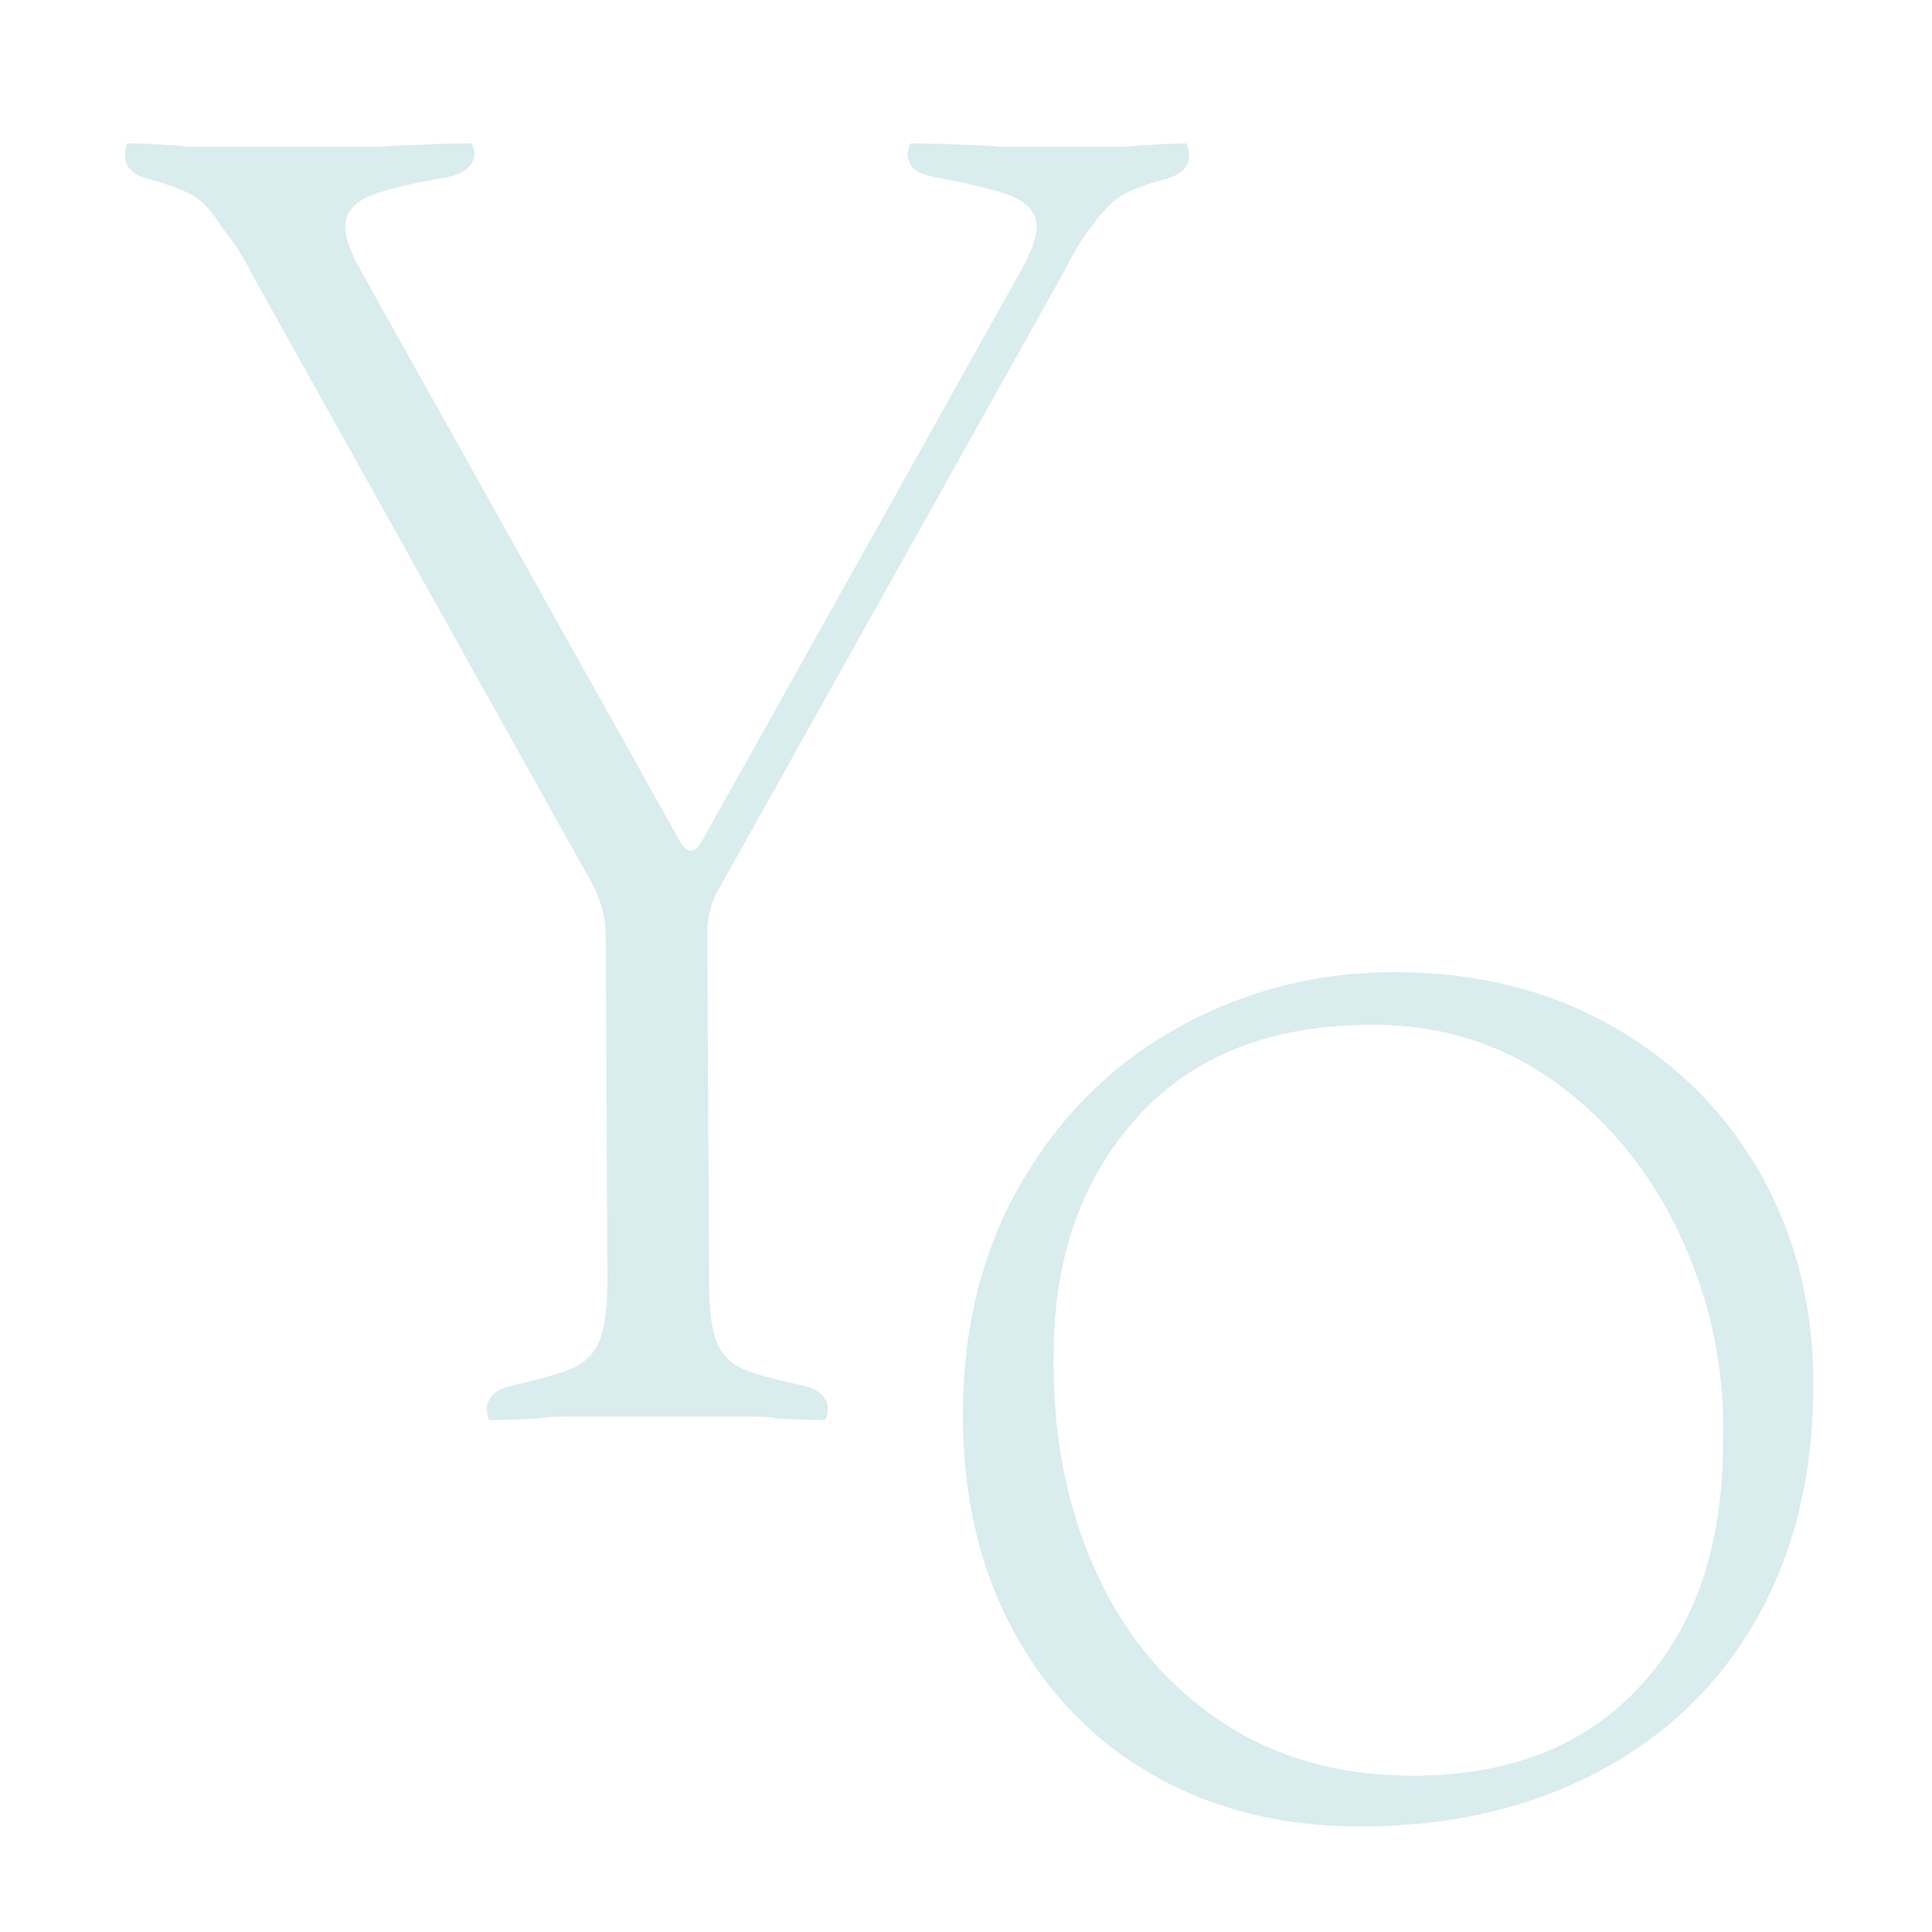 <?xml version="1.0" encoding="UTF-8"?>
<svg id="_レイヤー_2" data-name="レイヤー 2" xmlns="http://www.w3.org/2000/svg" viewBox="0 0 100 100">
  <defs>
    <style>
      .cls-1 {
        fill: none;
      }

      .cls-2 {
        fill: #7fbfc5;
      }

      .cls-3 {
        opacity: .3;
      }
    </style>
  </defs>
  <g id="img">
    <rect class="cls-1" width="100" height="100"/>
    <g class="cls-3">
      <path class="cls-2" d="m27.97,73.41c-.88.06-1.75.09-2.63.09-.06-.06-.11-.22-.14-.47-.03-.25.05-.5.24-.75.19-.25.53-.44,1.03-.56,1.44-.31,2.49-.61,3.14-.89.66-.28,1.13-.75,1.41-1.41.28-.66.42-1.7.42-3.15l-.09-17.93c0-.75-.19-1.53-.56-2.35L13.04,14.18c-.25-.5-.5-.94-.75-1.31-.25-.38-.5-.72-.75-1.03-.5-.81-1-1.38-1.5-1.69-.5-.31-1.35-.62-2.53-.94-.38-.12-.64-.28-.8-.47-.16-.19-.23-.41-.23-.66s.03-.47.09-.66c.69,0,1.38.03,2.07.09.31,0,.69.03,1.13.09h9.95c.62-.06,1.19-.09,1.69-.09,1-.06,2-.09,3-.09.06.06.11.22.14.47.03.25-.06.5-.28.75-.22.25-.64.44-1.27.56-1.82.31-3.1.63-3.85.94-.75.31-1.17.77-1.27,1.36-.09.6.2,1.49.89,2.68l16.43,29.38c.19.31.38.47.56.47s.38-.16.56-.47l16.43-29.38c.69-1.19.99-2.08.89-2.68-.09-.59-.53-1.05-1.31-1.36-.78-.31-2.05-.62-3.8-.94-.69-.12-1.13-.31-1.31-.56-.19-.25-.27-.5-.23-.75.03-.25.08-.41.14-.47,1,0,2,.03,3,.09.5,0,1.06.03,1.69.09h6.48c.44-.06.81-.09,1.13-.09.69-.06,1.35-.09,1.97-.09.12.25.17.5.14.75-.03.25-.13.45-.28.61-.16.16-.39.3-.7.42-1.19.31-2.04.63-2.54.94-.5.31-1.03.88-1.6,1.69-.25.31-.49.66-.7,1.03-.22.38-.46.81-.71,1.31l-17.74,31.73c-.44.69-.66,1.5-.66,2.44l.09,17.93c0,1.44.12,2.49.38,3.15.25.66.69,1.13,1.31,1.41.62.28,1.69.58,3.19.89.5.13.84.31,1.03.56.19.25.27.5.23.75-.03.25-.08.41-.14.47-.81,0-1.66-.03-2.53-.09-.31-.06-.75-.09-1.31-.09h-9.58c-.62,0-1.06.03-1.31.09Z"/>
      <path class="cls-2" d="m59.75,91.91c-3.1-1.75-5.52-4.24-7.28-7.46-1.75-3.22-2.63-6.96-2.63-11.22,0-4.57,1.02-8.59,3.05-12.06,2.03-3.47,4.75-6.15,8.17-8.03,3.41-1.88,7.12-2.82,11.12-2.82,4.26,0,8.03.94,11.31,2.82,3.29,1.88,5.83,4.43,7.65,7.65,1.81,3.22,2.72,6.84,2.72,10.84,0,4.63-.97,8.67-2.91,12.11-1.94,3.44-4.69,6.1-8.26,7.98-3.57,1.88-7.67,2.82-12.3,2.82-4.01,0-7.56-.88-10.65-2.63Zm25.16-4.65c2.85-3.1,4.27-7.27,4.27-12.53.12-3.63-.56-7.12-2.07-10.47-1.5-3.35-3.65-6.05-6.43-8.12-2.79-2.06-5.99-3.1-9.62-3.1-5.26,0-9.33,1.6-12.2,4.79-2.88,3.19-4.32,7.29-4.32,12.3-.06,4.13.66,7.85,2.16,11.17,1.5,3.32,3.66,5.91,6.48,7.79,2.82,1.88,6.13,2.82,9.95,2.82,5.01,0,8.93-1.55,11.78-4.65Z"/>
    </g>
  </g>
</svg>